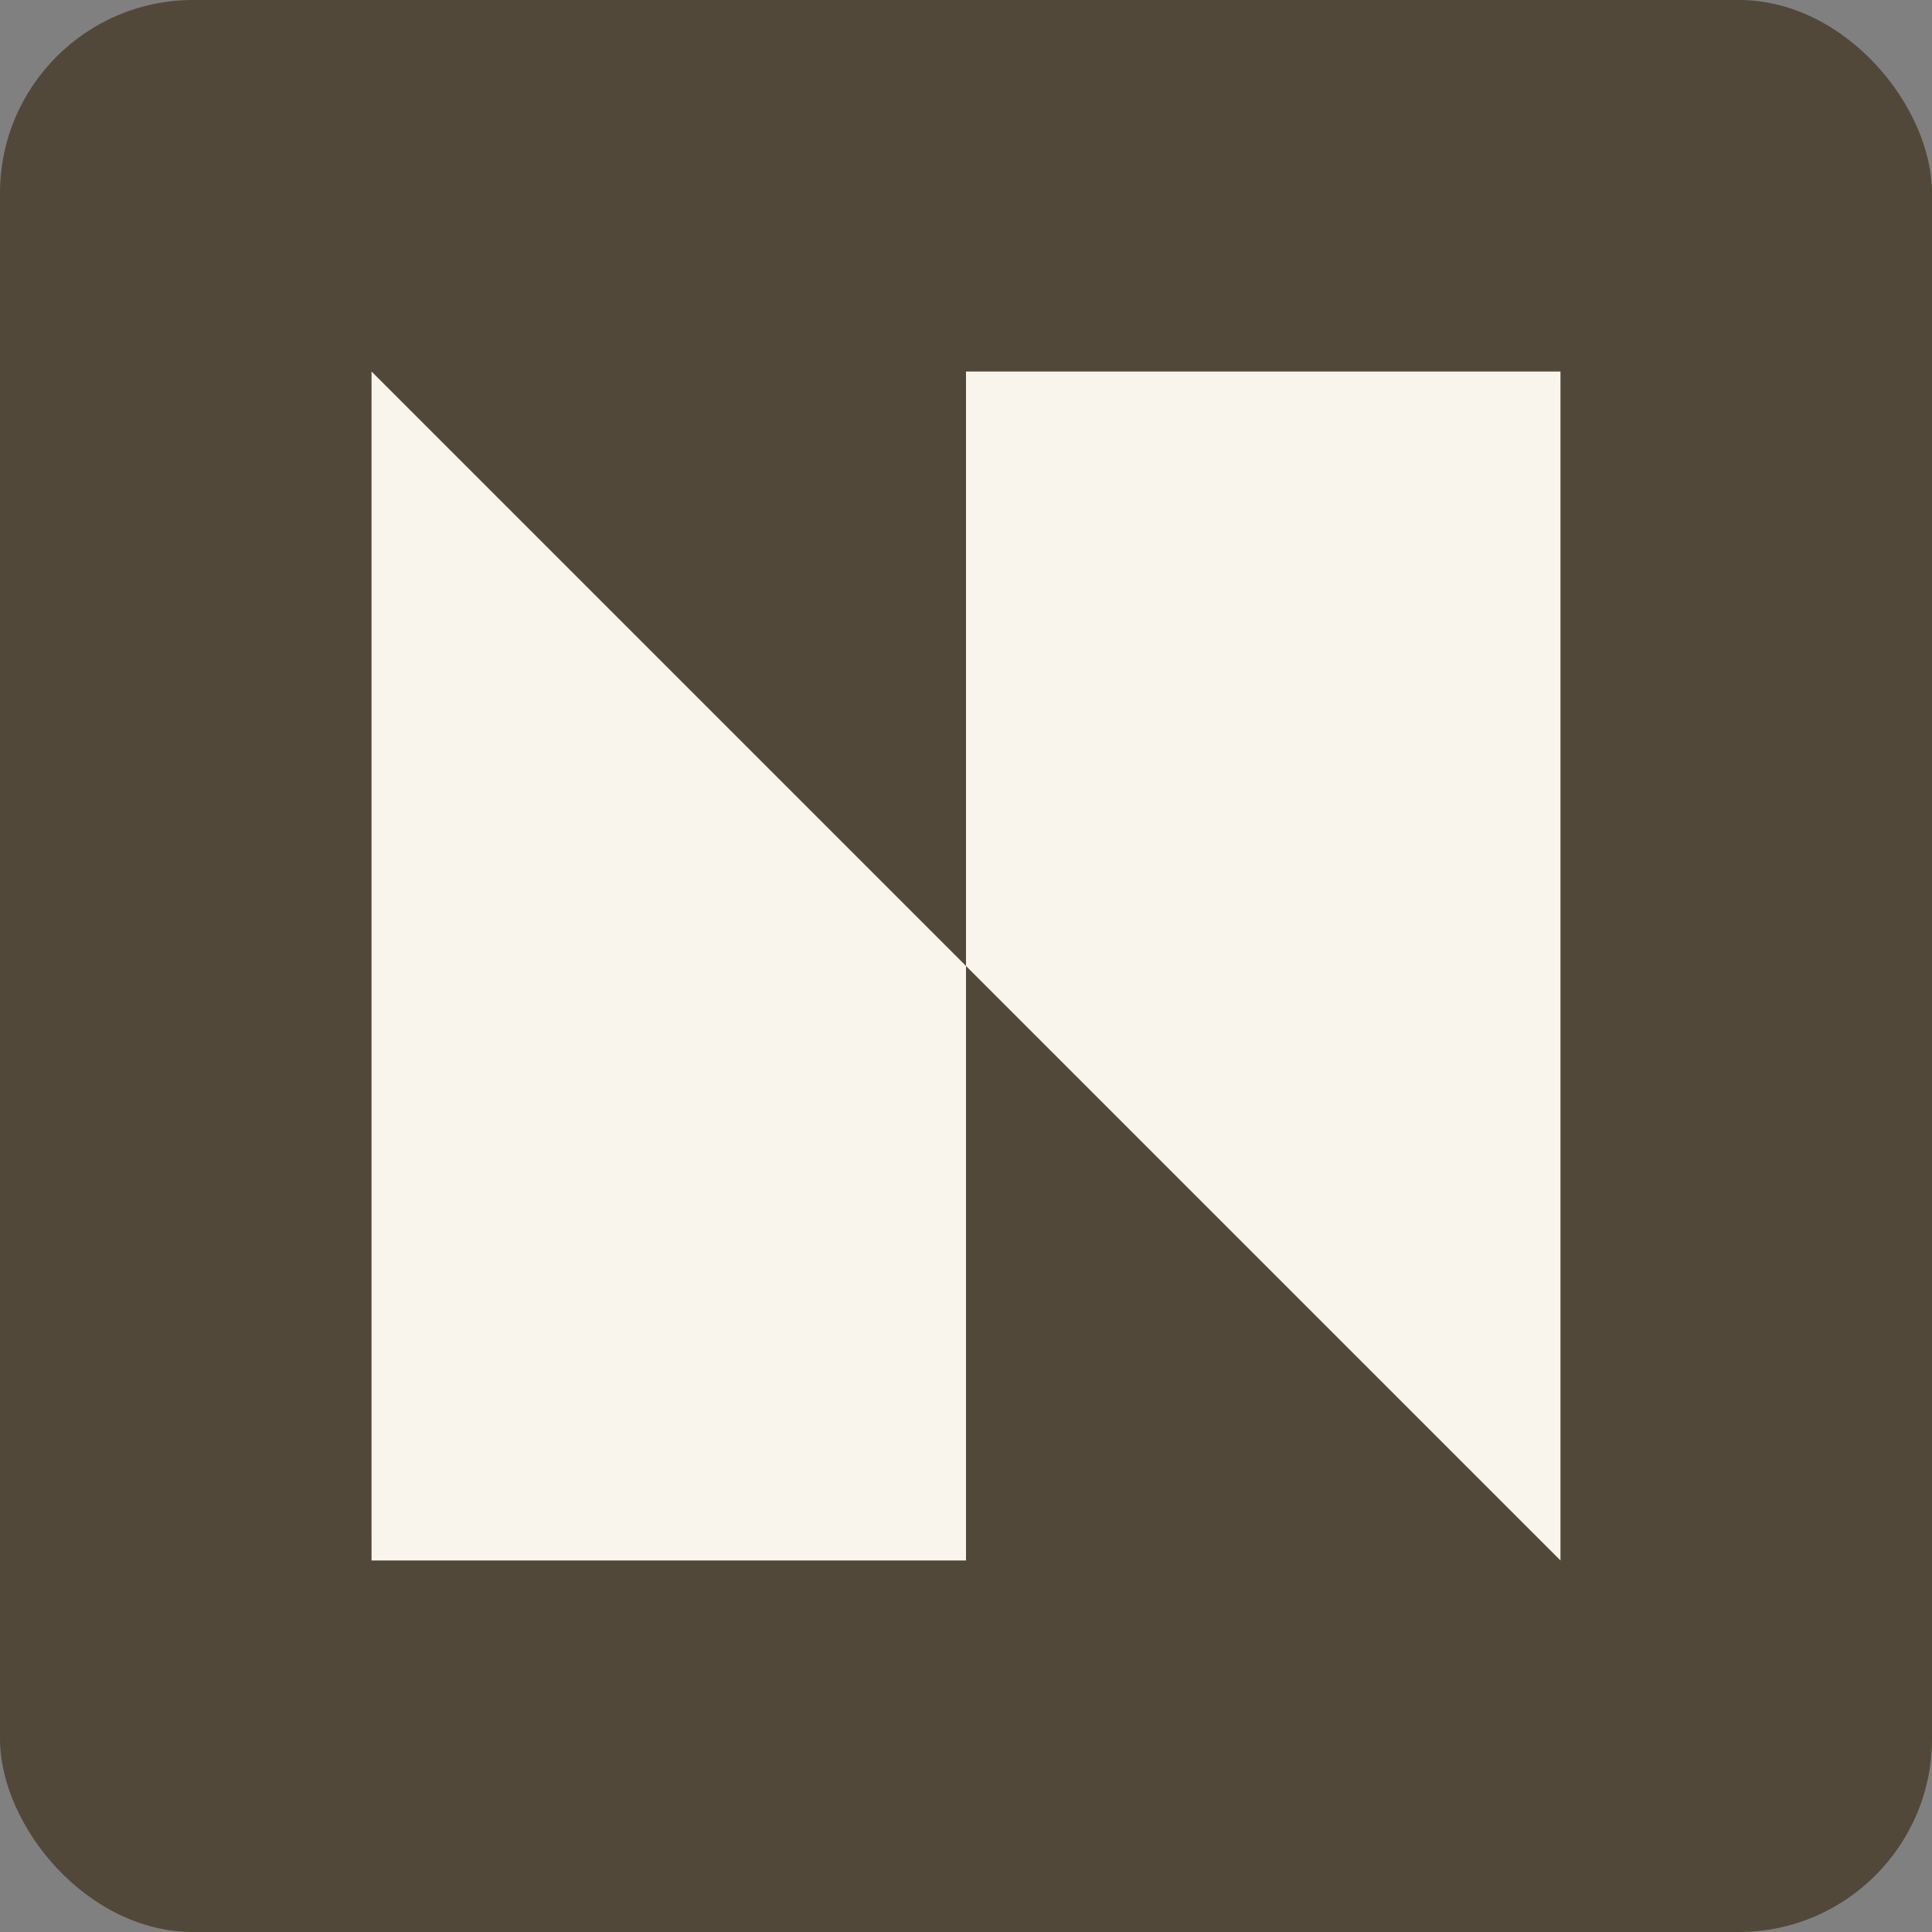 <?xml version="1.0" encoding="UTF-8"?> <svg xmlns="http://www.w3.org/2000/svg" width="160" height="160" viewBox="0 0 160 160" fill="none"><rect x="0" y="0" width="160" height="160" fill="#808080" stroke="none"/><rect width="160" height="160" rx="16" fill="#514839"></rect><path d="M80 80L30.769 30.769V129.231H80V80Z" fill="#F9F5EC"></path><path d="M80 80L129.231 129.231V30.769H80V80Z" fill="#F9F5EC"></path></svg> 